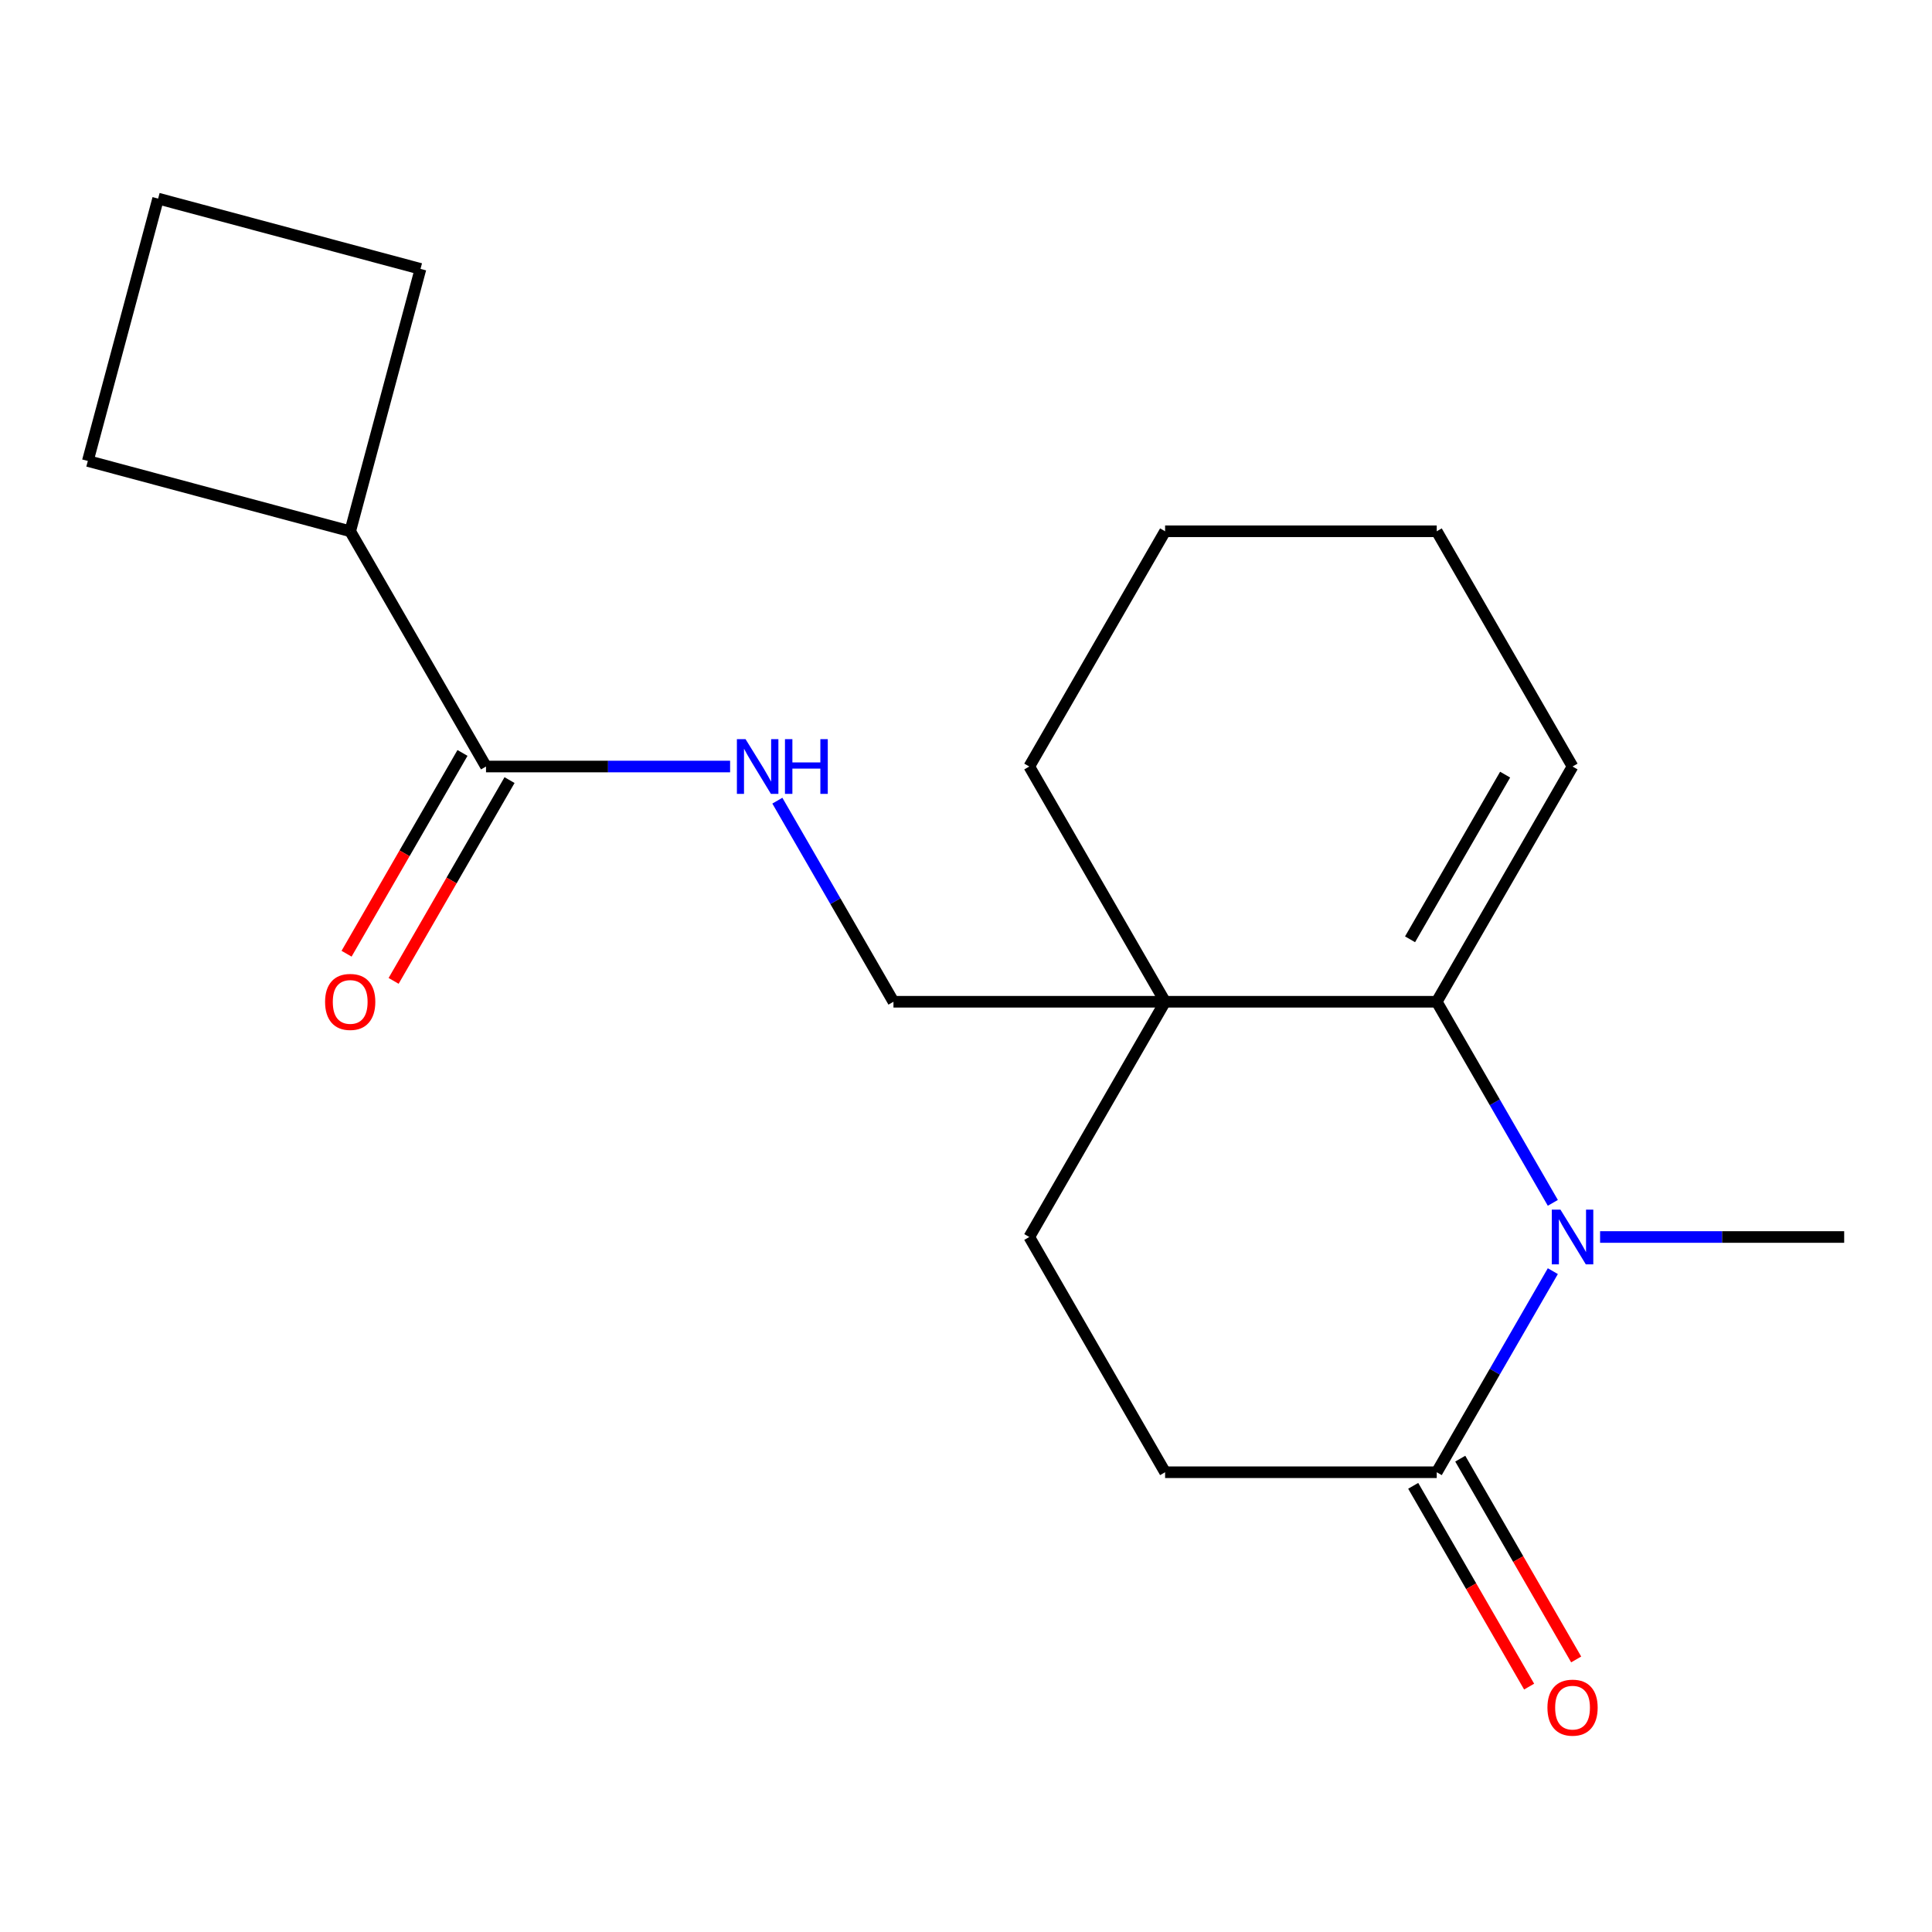<?xml version='1.0' encoding='iso-8859-1'?>
<svg version='1.1' baseProfile='full'
              xmlns='http://www.w3.org/2000/svg'
                      xmlns:rdkit='http://www.rdkit.org/xml'
                      xmlns:xlink='http://www.w3.org/1999/xlink'
                  xml:space='preserve'
width='1000px' height='1000px' viewBox='0 0 1000 1000'>
<!-- END OF HEADER -->
<rect style='opacity:1.0;fill:#FFFFFF;stroke:none' width='1000' height='1000' x='0' y='0'> </rect>
<path class='bond-0' d='M 803.744,622.594 L 773.697,570.551' style='fill:none;fill-rule:evenodd;stroke:#0000FF;stroke-width:6px;stroke-linecap:butt;stroke-linejoin:miter;stroke-opacity:1' />
<path class='bond-0' d='M 773.697,570.551 L 743.65,518.508' style='fill:none;fill-rule:evenodd;stroke:#000000;stroke-width:6px;stroke-linecap:butt;stroke-linejoin:miter;stroke-opacity:1' />
<path class='bond-1' d='M 803.744,657.944 L 773.697,709.987' style='fill:none;fill-rule:evenodd;stroke:#0000FF;stroke-width:6px;stroke-linecap:butt;stroke-linejoin:miter;stroke-opacity:1' />
<path class='bond-1' d='M 773.697,709.987 L 743.65,762.03' style='fill:none;fill-rule:evenodd;stroke:#000000;stroke-width:6px;stroke-linecap:butt;stroke-linejoin:miter;stroke-opacity:1' />
<path class='bond-2' d='M 828.203,640.269 L 891.374,640.269' style='fill:none;fill-rule:evenodd;stroke:#0000FF;stroke-width:6px;stroke-linecap:butt;stroke-linejoin:miter;stroke-opacity:1' />
<path class='bond-2' d='M 891.374,640.269 L 954.545,640.269' style='fill:none;fill-rule:evenodd;stroke:#000000;stroke-width:6px;stroke-linecap:butt;stroke-linejoin:miter;stroke-opacity:1' />
<path class='bond-3' d='M 743.65,518.508 L 603.053,518.508' style='fill:none;fill-rule:evenodd;stroke:#000000;stroke-width:6px;stroke-linecap:butt;stroke-linejoin:miter;stroke-opacity:1' />
<path class='bond-4' d='M 743.65,518.508 L 813.948,396.748' style='fill:none;fill-rule:evenodd;stroke:#000000;stroke-width:6px;stroke-linecap:butt;stroke-linejoin:miter;stroke-opacity:1' />
<path class='bond-4' d='M 729.842,486.185 L 779.051,400.952' style='fill:none;fill-rule:evenodd;stroke:#000000;stroke-width:6px;stroke-linecap:butt;stroke-linejoin:miter;stroke-opacity:1' />
<path class='bond-5' d='M 603.053,518.508 L 462.455,518.508' style='fill:none;fill-rule:evenodd;stroke:#000000;stroke-width:6px;stroke-linecap:butt;stroke-linejoin:miter;stroke-opacity:1' />
<path class='bond-6' d='M 603.053,518.508 L 532.754,396.748' style='fill:none;fill-rule:evenodd;stroke:#000000;stroke-width:6px;stroke-linecap:butt;stroke-linejoin:miter;stroke-opacity:1' />
<path class='bond-7' d='M 603.053,518.508 L 532.754,640.269' style='fill:none;fill-rule:evenodd;stroke:#000000;stroke-width:6px;stroke-linecap:butt;stroke-linejoin:miter;stroke-opacity:1' />
<path class='bond-8' d='M 743.65,762.03 L 603.053,762.03' style='fill:none;fill-rule:evenodd;stroke:#000000;stroke-width:6px;stroke-linecap:butt;stroke-linejoin:miter;stroke-opacity:1' />
<path class='bond-9' d='M 731.474,769.06 L 761.474,821.023' style='fill:none;fill-rule:evenodd;stroke:#000000;stroke-width:6px;stroke-linecap:butt;stroke-linejoin:miter;stroke-opacity:1' />
<path class='bond-9' d='M 761.474,821.023 L 791.475,872.985' style='fill:none;fill-rule:evenodd;stroke:#FF0000;stroke-width:6px;stroke-linecap:butt;stroke-linejoin:miter;stroke-opacity:1' />
<path class='bond-9' d='M 755.826,755 L 785.827,806.963' style='fill:none;fill-rule:evenodd;stroke:#000000;stroke-width:6px;stroke-linecap:butt;stroke-linejoin:miter;stroke-opacity:1' />
<path class='bond-9' d='M 785.827,806.963 L 815.827,858.926' style='fill:none;fill-rule:evenodd;stroke:#FF0000;stroke-width:6px;stroke-linecap:butt;stroke-linejoin:miter;stroke-opacity:1' />
<path class='bond-10' d='M 251.56,396.748 L 314.731,396.748' style='fill:none;fill-rule:evenodd;stroke:#000000;stroke-width:6px;stroke-linecap:butt;stroke-linejoin:miter;stroke-opacity:1' />
<path class='bond-10' d='M 314.731,396.748 L 377.902,396.748' style='fill:none;fill-rule:evenodd;stroke:#0000FF;stroke-width:6px;stroke-linecap:butt;stroke-linejoin:miter;stroke-opacity:1' />
<path class='bond-11' d='M 239.384,389.718 L 209.383,441.681' style='fill:none;fill-rule:evenodd;stroke:#000000;stroke-width:6px;stroke-linecap:butt;stroke-linejoin:miter;stroke-opacity:1' />
<path class='bond-11' d='M 209.383,441.681 L 179.382,493.644' style='fill:none;fill-rule:evenodd;stroke:#FF0000;stroke-width:6px;stroke-linecap:butt;stroke-linejoin:miter;stroke-opacity:1' />
<path class='bond-11' d='M 263.736,403.778 L 233.735,455.74' style='fill:none;fill-rule:evenodd;stroke:#000000;stroke-width:6px;stroke-linecap:butt;stroke-linejoin:miter;stroke-opacity:1' />
<path class='bond-11' d='M 233.735,455.74 L 203.734,507.703' style='fill:none;fill-rule:evenodd;stroke:#FF0000;stroke-width:6px;stroke-linecap:butt;stroke-linejoin:miter;stroke-opacity:1' />
<path class='bond-12' d='M 251.56,396.748 L 181.261,274.987' style='fill:none;fill-rule:evenodd;stroke:#000000;stroke-width:6px;stroke-linecap:butt;stroke-linejoin:miter;stroke-opacity:1' />
<path class='bond-13' d='M 402.361,414.423 L 432.408,466.465' style='fill:none;fill-rule:evenodd;stroke:#0000FF;stroke-width:6px;stroke-linecap:butt;stroke-linejoin:miter;stroke-opacity:1' />
<path class='bond-13' d='M 432.408,466.465 L 462.455,518.508' style='fill:none;fill-rule:evenodd;stroke:#000000;stroke-width:6px;stroke-linecap:butt;stroke-linejoin:miter;stroke-opacity:1' />
<path class='bond-14' d='M 532.754,640.269 L 603.053,762.03' style='fill:none;fill-rule:evenodd;stroke:#000000;stroke-width:6px;stroke-linecap:butt;stroke-linejoin:miter;stroke-opacity:1' />
<path class='bond-15' d='M 813.948,396.748 L 743.65,274.987' style='fill:none;fill-rule:evenodd;stroke:#000000;stroke-width:6px;stroke-linecap:butt;stroke-linejoin:miter;stroke-opacity:1' />
<path class='bond-16' d='M 181.261,274.987 L 45.455,238.598' style='fill:none;fill-rule:evenodd;stroke:#000000;stroke-width:6px;stroke-linecap:butt;stroke-linejoin:miter;stroke-opacity:1' />
<path class='bond-17' d='M 181.261,274.987 L 217.65,139.18' style='fill:none;fill-rule:evenodd;stroke:#000000;stroke-width:6px;stroke-linecap:butt;stroke-linejoin:miter;stroke-opacity:1' />
<path class='bond-18' d='M 532.754,396.748 L 603.053,274.987' style='fill:none;fill-rule:evenodd;stroke:#000000;stroke-width:6px;stroke-linecap:butt;stroke-linejoin:miter;stroke-opacity:1' />
<path class='bond-19' d='M 81.844,102.791 L 217.65,139.18' style='fill:none;fill-rule:evenodd;stroke:#000000;stroke-width:6px;stroke-linecap:butt;stroke-linejoin:miter;stroke-opacity:1' />
<path class='bond-20' d='M 81.844,102.791 L 45.455,238.598' style='fill:none;fill-rule:evenodd;stroke:#000000;stroke-width:6px;stroke-linecap:butt;stroke-linejoin:miter;stroke-opacity:1' />
<path class='bond-21' d='M 743.65,274.987 L 603.053,274.987' style='fill:none;fill-rule:evenodd;stroke:#000000;stroke-width:6px;stroke-linecap:butt;stroke-linejoin:miter;stroke-opacity:1' />
<path  class='atom-0' d='M 807.688 626.109
L 816.968 641.109
Q 817.888 642.589, 819.368 645.269
Q 820.848 647.949, 820.928 648.109
L 820.928 626.109
L 824.688 626.109
L 824.688 654.429
L 820.808 654.429
L 810.848 638.029
Q 809.688 636.109, 808.448 633.909
Q 807.248 631.709, 806.888 631.029
L 806.888 654.429
L 803.208 654.429
L 803.208 626.109
L 807.688 626.109
' fill='#0000FF'/>
<path  class='atom-5' d='M 385.897 382.588
L 395.177 397.588
Q 396.097 399.068, 397.577 401.748
Q 399.057 404.428, 399.137 404.588
L 399.137 382.588
L 402.897 382.588
L 402.897 410.908
L 399.017 410.908
L 389.057 394.508
Q 387.897 392.588, 386.657 390.388
Q 385.457 388.188, 385.097 387.508
L 385.097 410.908
L 381.417 410.908
L 381.417 382.588
L 385.897 382.588
' fill='#0000FF'/>
<path  class='atom-5' d='M 406.297 382.588
L 410.137 382.588
L 410.137 394.628
L 424.617 394.628
L 424.617 382.588
L 428.457 382.588
L 428.457 410.908
L 424.617 410.908
L 424.617 397.828
L 410.137 397.828
L 410.137 410.908
L 406.297 410.908
L 406.297 382.588
' fill='#0000FF'/>
<path  class='atom-10' d='M 800.948 883.871
Q 800.948 877.071, 804.308 873.271
Q 807.668 869.471, 813.948 869.471
Q 820.228 869.471, 823.588 873.271
Q 826.948 877.071, 826.948 883.871
Q 826.948 890.751, 823.548 894.671
Q 820.148 898.551, 813.948 898.551
Q 807.708 898.551, 804.308 894.671
Q 800.948 890.791, 800.948 883.871
M 813.948 895.351
Q 818.268 895.351, 820.588 892.471
Q 822.948 889.551, 822.948 883.871
Q 822.948 878.311, 820.588 875.511
Q 818.268 872.671, 813.948 872.671
Q 809.628 872.671, 807.268 875.471
Q 804.948 878.271, 804.948 883.871
Q 804.948 889.591, 807.268 892.471
Q 809.628 895.351, 813.948 895.351
' fill='#FF0000'/>
<path  class='atom-11' d='M 168.261 518.588
Q 168.261 511.788, 171.621 507.988
Q 174.981 504.188, 181.261 504.188
Q 187.541 504.188, 190.901 507.988
Q 194.261 511.788, 194.261 518.588
Q 194.261 525.468, 190.861 529.388
Q 187.461 533.268, 181.261 533.268
Q 175.021 533.268, 171.621 529.388
Q 168.261 525.508, 168.261 518.588
M 181.261 530.068
Q 185.581 530.068, 187.901 527.188
Q 190.261 524.268, 190.261 518.588
Q 190.261 513.028, 187.901 510.228
Q 185.581 507.388, 181.261 507.388
Q 176.941 507.388, 174.581 510.188
Q 172.261 512.988, 172.261 518.588
Q 172.261 524.308, 174.581 527.188
Q 176.941 530.068, 181.261 530.068
' fill='#FF0000'/>
</svg>

